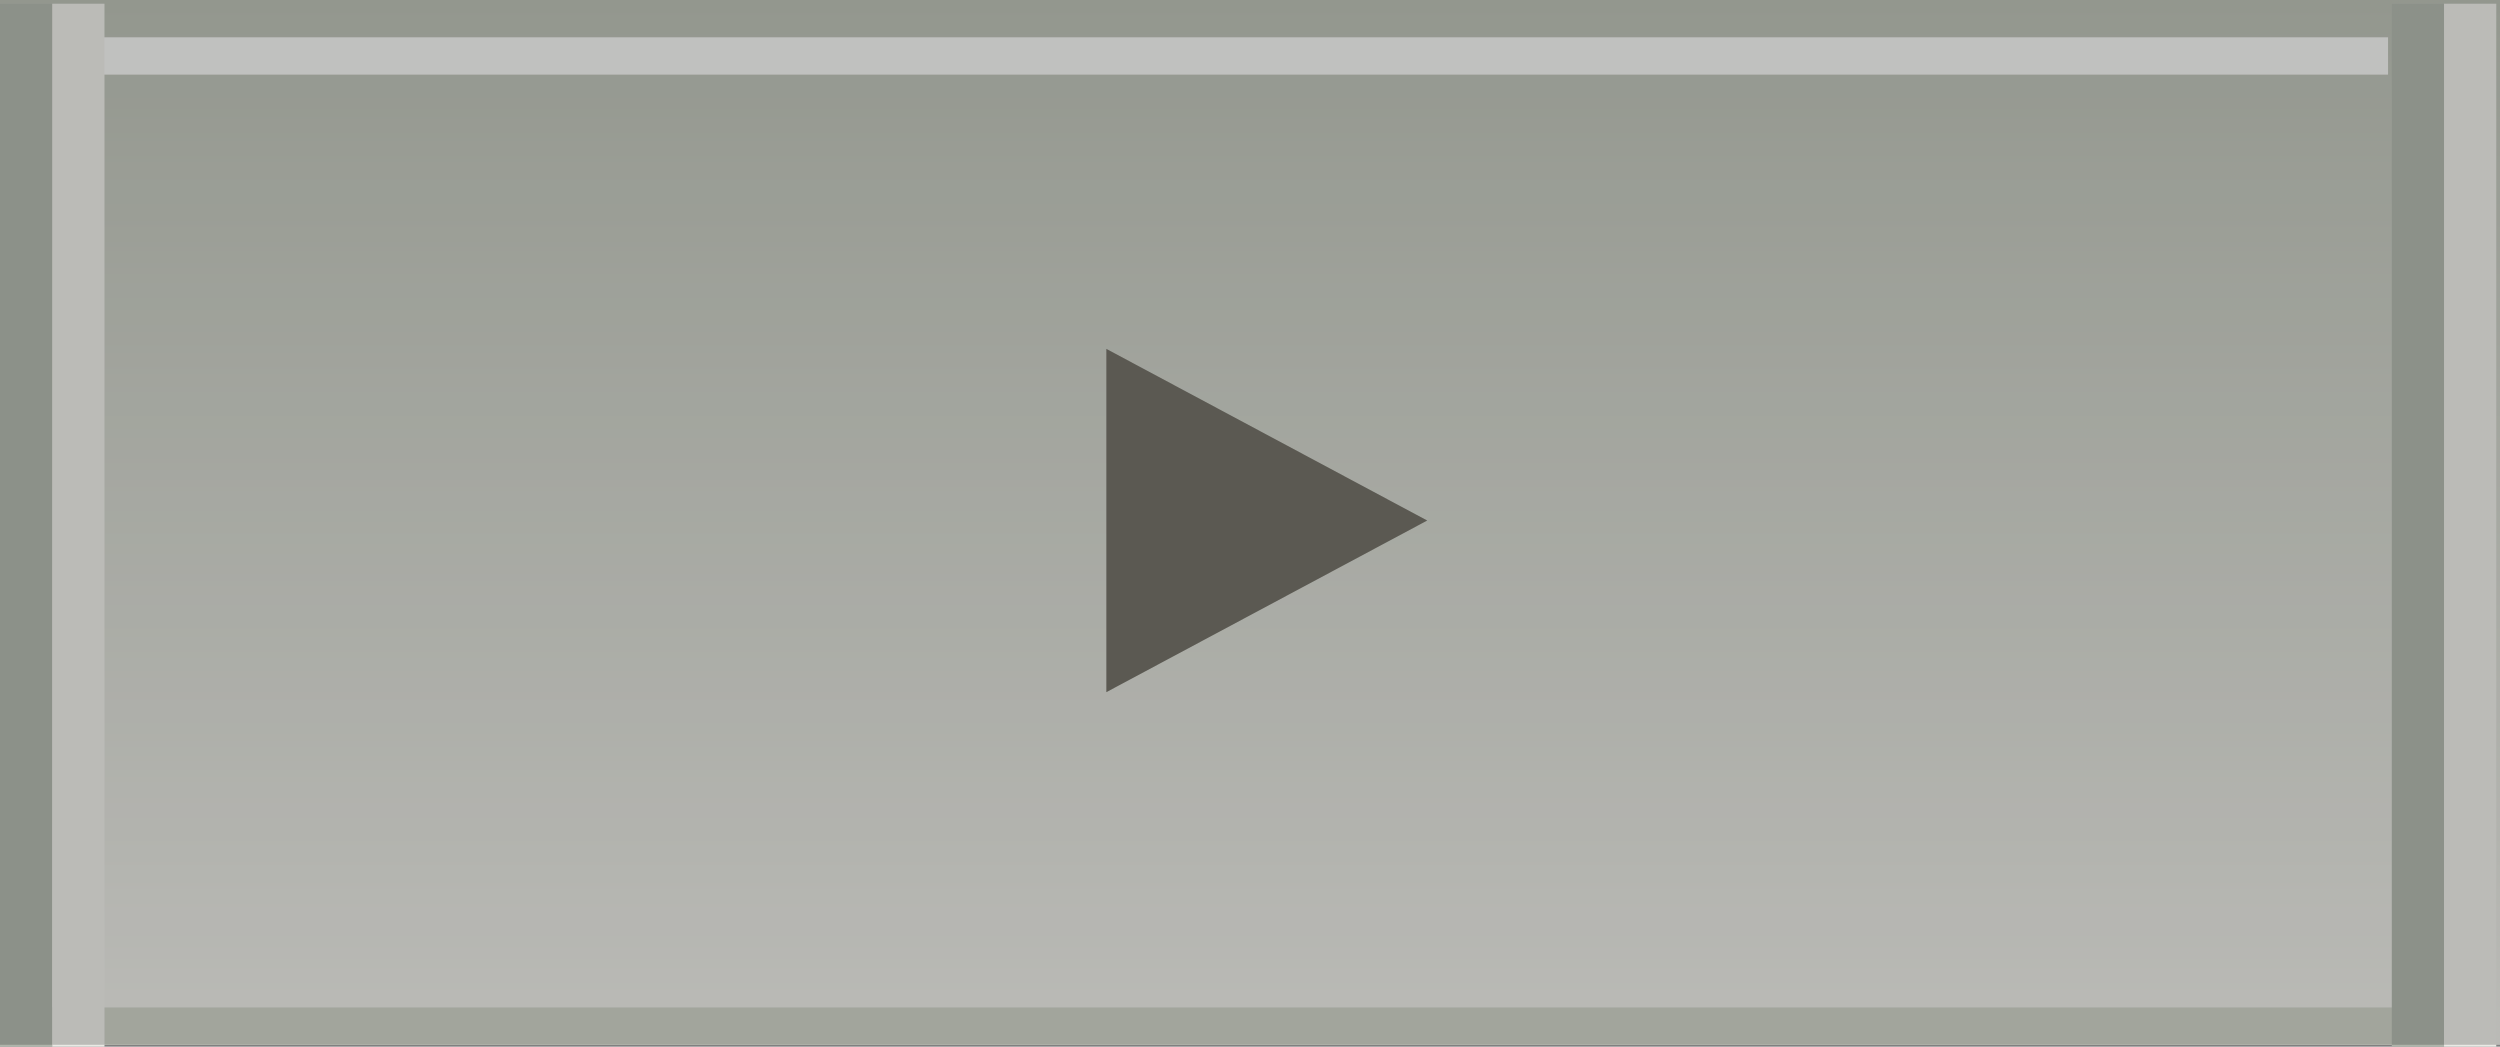<?xml version="1.0" encoding="UTF-8" standalone="no"?>
<svg xmlns:xlink="http://www.w3.org/1999/xlink" height="28.05px" width="67.0px" xmlns="http://www.w3.org/2000/svg">
  <rect width="100%" height="100%" fill="#808080" stroke="none"/>
  <g transform="matrix(1.0, 0.0, 0.0, 1.0, 0.0, 0.0)">
    <path d="M67.0 28.0 L0.0 28.0 0.0 0.0 67.0 0.0 67.0 28.0" fill="url(#gradient0)" fill-rule="evenodd" stroke="none"/>
    <path d="M2.0 1.0 L64.0 1.0 64.0 2.0 2.0 2.0 2.0 1.0" fill="#f0f1ef" fill-rule="evenodd" stroke="none"/>
    <path d="M64.4 28.0 L1.4 28.0 1.4 27.0 64.4 27.0 64.4 28.0" fill="#cacec3" fill-rule="evenodd" stroke="none"/>
    <path d="M65.5 0.1 L65.5 28.05 64.1 28.05 64.1 0.1 65.5 0.1" fill="#afb5ab" fill-rule="evenodd" stroke="none"/>
    <path d="M65.5 0.1 L66.9 0.1 66.9 28.05 65.5 28.05 65.5 0.1" fill="#eaeae5" fill-rule="evenodd" stroke="none"/>
    <path d="M1.4 28.05 L0.0 28.05 0.0 0.1 1.4 0.1 1.4 28.05" fill="#afb5ab" fill-rule="evenodd" stroke="none"/>
    <path d="M1.4 28.05 L1.4 0.1 2.8 0.1 2.8 28.05 1.4 28.05" fill="#eaeae5" fill-rule="evenodd" stroke="none"/>
    <path d="M0.0 0.0 L67.0 0.0 67.0 28.0 0.0 28.0 0.0 0.0" fill="#000000" fill-opacity="0.2" fill-rule="evenodd" stroke="none"/>
    <path d="M29.65 18.55 L29.65 9.35 38.25 13.95 29.65 18.55" fill="#5b5952" fill-rule="evenodd" stroke="none"/>
  </g>
  <defs>
    <linearGradient gradientTransform="matrix(0.0, 0.017, -0.064, 0.0, 33.5, 14.0)" gradientUnits="userSpaceOnUse" id="gradient0" spreadMethod="pad" x1="-819.2" x2="819.2">
      <stop offset="0.0" stop-color="#b8bdb2"/>
      <stop offset="1.0" stop-color="#e9e9e4"/>
    </linearGradient>
  </defs>
</svg>
